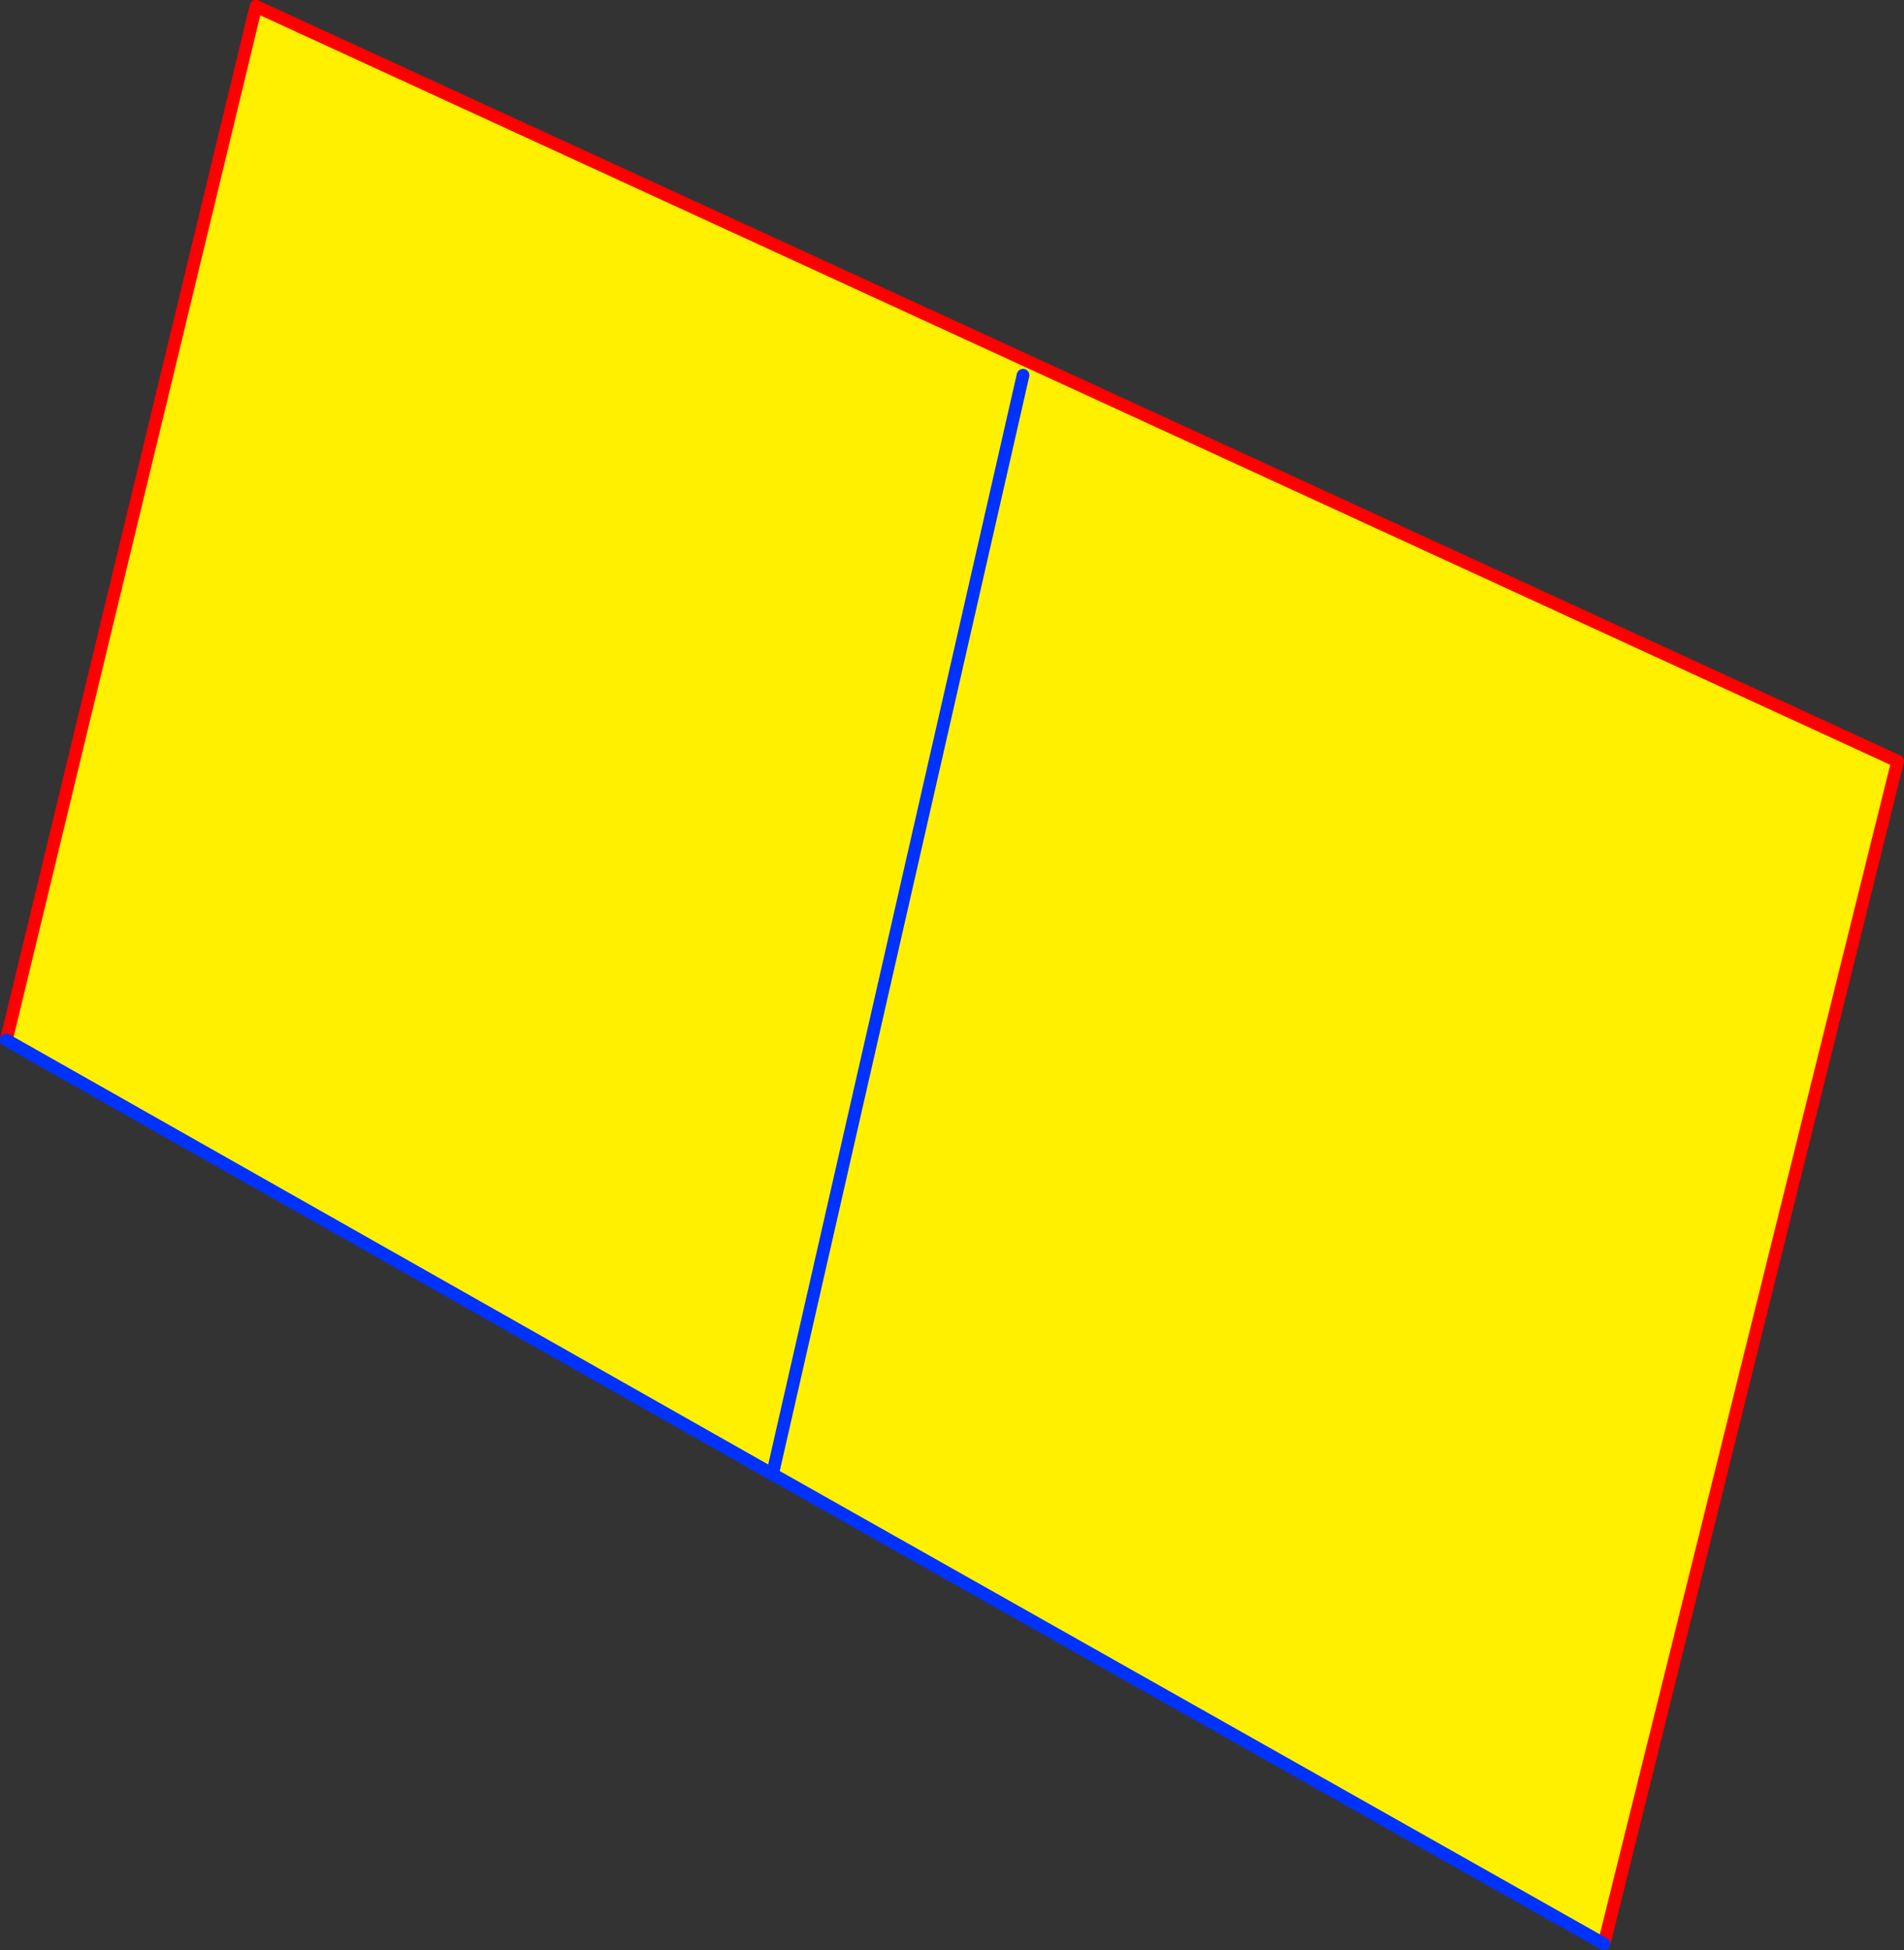 <?xml version="1.0" encoding="UTF-8" standalone="no"?>
<svg xmlns:xlink="http://www.w3.org/1999/xlink" height="307.45px" width="300.2px" xmlns="http://www.w3.org/2000/svg">
  <rect width="100%" height="100%" fill="#333333" stroke="none"/>
  <g transform="matrix(1.0, 0.0, 0.0, 1.0, -238.8, -46.85)">
    <path d="M491.7 353.3 L360.6 279.25 239.8 210.8 279.15 47.85 538.0 166.85 491.7 353.3 M400.1 106.0 L360.6 279.25 400.1 106.0" fill="#fff000" fill-rule="evenodd" stroke="none"/>
    <path d="M491.7 353.3 L538.0 166.85 279.15 47.85 239.8 210.8" fill="none" stroke="#ff0000" stroke-linecap="round" stroke-linejoin="round" stroke-width="2.0"/>
    <path d="M360.6 279.25 L491.7 353.3 M239.8 210.8 L360.6 279.25" fill="none" stroke="#0032ff" stroke-linecap="round" stroke-linejoin="round" stroke-width="2.0"/>
    <path d="M360.6 279.25 L400.1 106.0" fill="none" stroke="#0032ff" stroke-linecap="round" stroke-linejoin="round" stroke-width="2.0"/>
  </g>
</svg>
